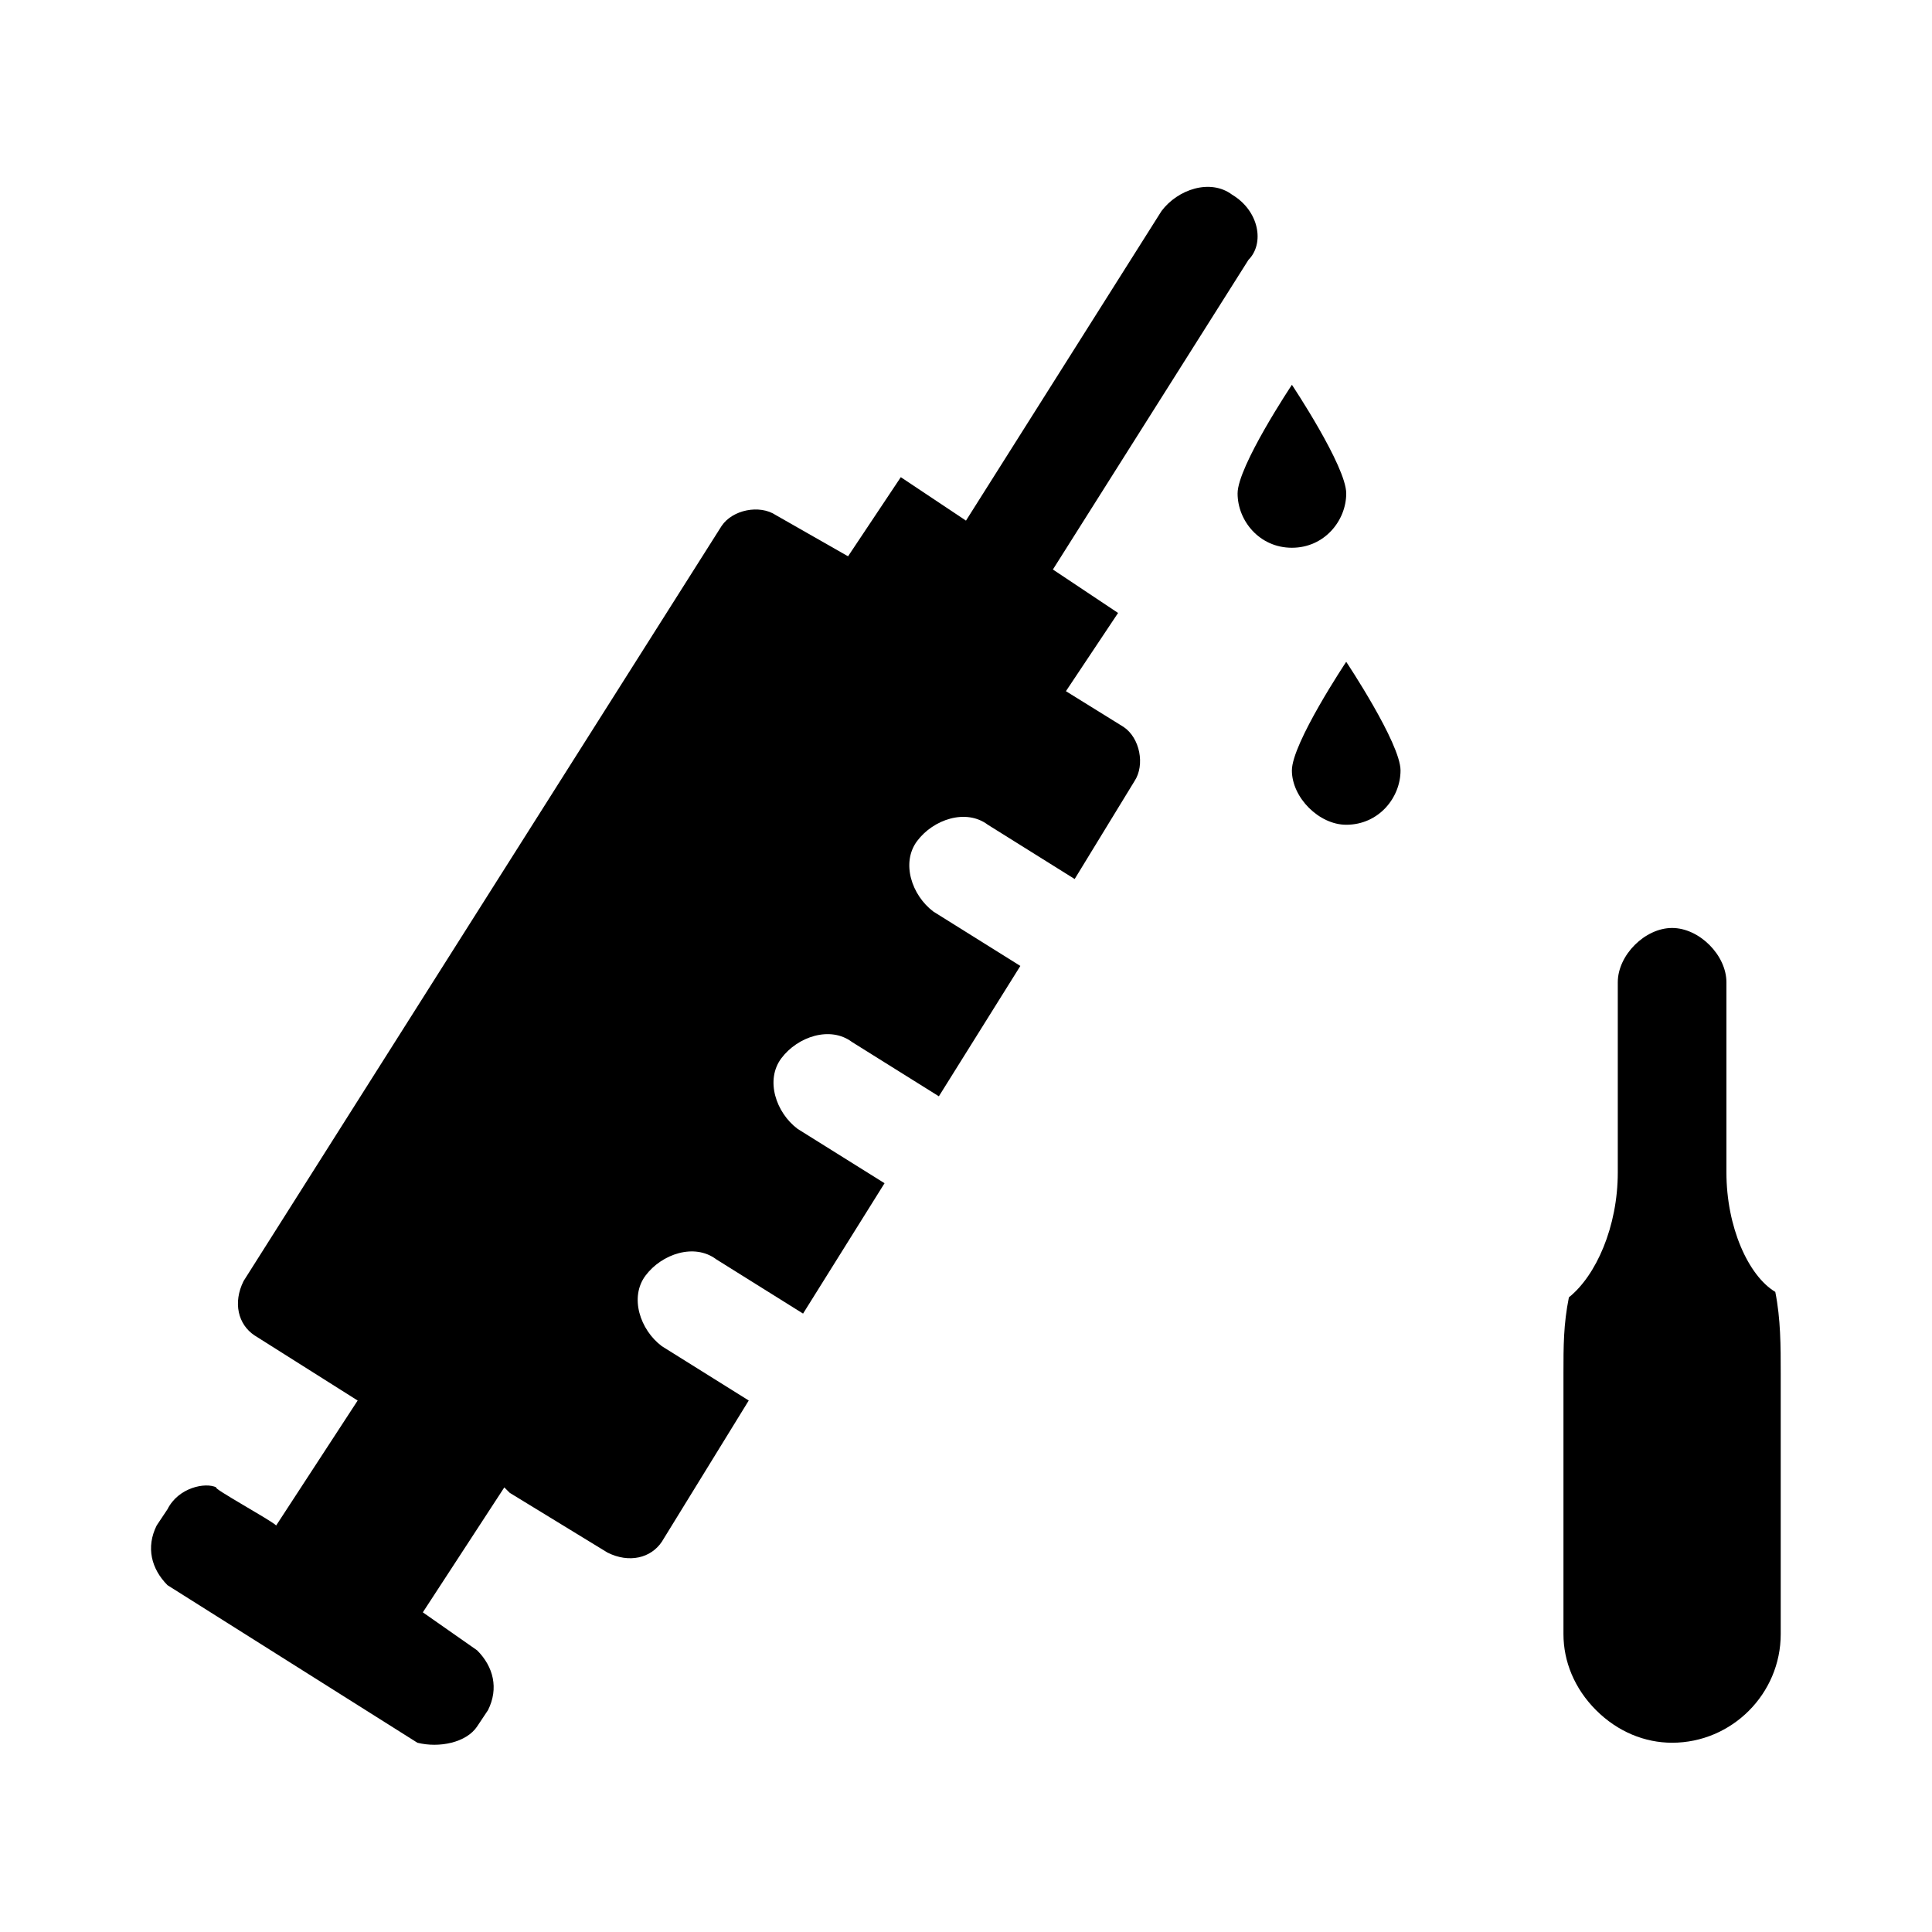 <?xml version="1.0" encoding="UTF-8"?>
<!-- Uploaded to: ICON Repo, www.svgrepo.com, Generator: ICON Repo Mixer Tools -->
<svg fill="#000000" width="800px" height="800px" version="1.1" viewBox="144 144 512 512" xmlns="http://www.w3.org/2000/svg">
 <g>
  <path d="m270.45 601.52 2.879-4.32c2.879-5.758 1.441-11.516-2.879-15.836l-14.395-10.078 21.594-33.109 1.441 1.441 25.91 15.836c5.758 2.879 11.516 1.441 14.395-2.879l23.031-37.426-23.031-14.395c-5.758-4.32-8.637-12.957-4.32-18.715 4.32-5.758 12.957-8.637 18.715-4.32l23.031 14.395 21.594-34.547-23.031-14.395c-5.758-4.32-8.637-12.957-4.32-18.715 4.32-5.758 12.957-8.637 18.715-4.32l23.031 14.395 21.594-34.547-23.031-14.395c-5.758-4.32-8.637-12.957-4.32-18.715 4.32-5.758 12.957-8.637 18.715-4.32l23.031 14.395 15.836-25.91c2.879-4.32 1.441-11.516-2.879-14.395l-71.973-44.625-20.164-11.5c-4.32-2.879-11.516-1.441-14.395 2.879l-126.67 200.09c-2.879 5.758-1.441 11.516 2.879 14.395l27.352 17.273-21.594 33.109c-1.441-1.441-17.273-10.078-15.836-10.078-2.875-1.441-10.074 0-12.953 5.758l-2.879 4.32c-2.879 5.758-1.441 11.516 2.879 15.836l66.215 41.746c5.758 1.434 12.957-0.008 15.836-4.324z"/>
  <path d="m470.53 195.6c-5.758-4.32-14.395-1.441-18.715 4.32l-51.82 82.051-17.273-11.516-14.395 21.594 57.578 35.988 14.395-21.594-17.273-11.516 51.82-82.051c4.32-4.324 2.883-12.961-4.316-17.277z"/>
  <path d="m486.37 289.16c8.637 0 14.395-7.199 14.395-14.395 0-7.199-14.395-28.789-14.395-28.789s-14.395 21.594-14.395 28.789c0 7.199 5.758 14.395 14.395 14.395z"/>
  <path d="m500.76 362.57c8.637 0 14.395-7.199 14.395-14.395 0-7.199-14.395-28.789-14.395-28.789s-14.395 21.594-14.395 28.789c0 7.195 7.195 14.395 14.395 14.395z"/>
  <path d="m601.52 454.7v-50.383c0-7.199-7.199-14.395-14.395-14.395-7.199 0-14.395 7.199-14.395 14.395v50.383c0 14.395-5.758 27.352-12.957 33.109-1.441 7.199-1.441 12.957-1.441 20.152v69.094c0 7.199 2.879 14.395 8.637 20.152 5.758 5.758 12.957 8.637 20.152 8.637 15.836 0 28.789-12.957 28.789-28.789v-69.094c0-7.199 0-14.395-1.441-21.594-7.191-4.32-12.949-17.273-12.949-31.668z"/>
 </g>
</svg>